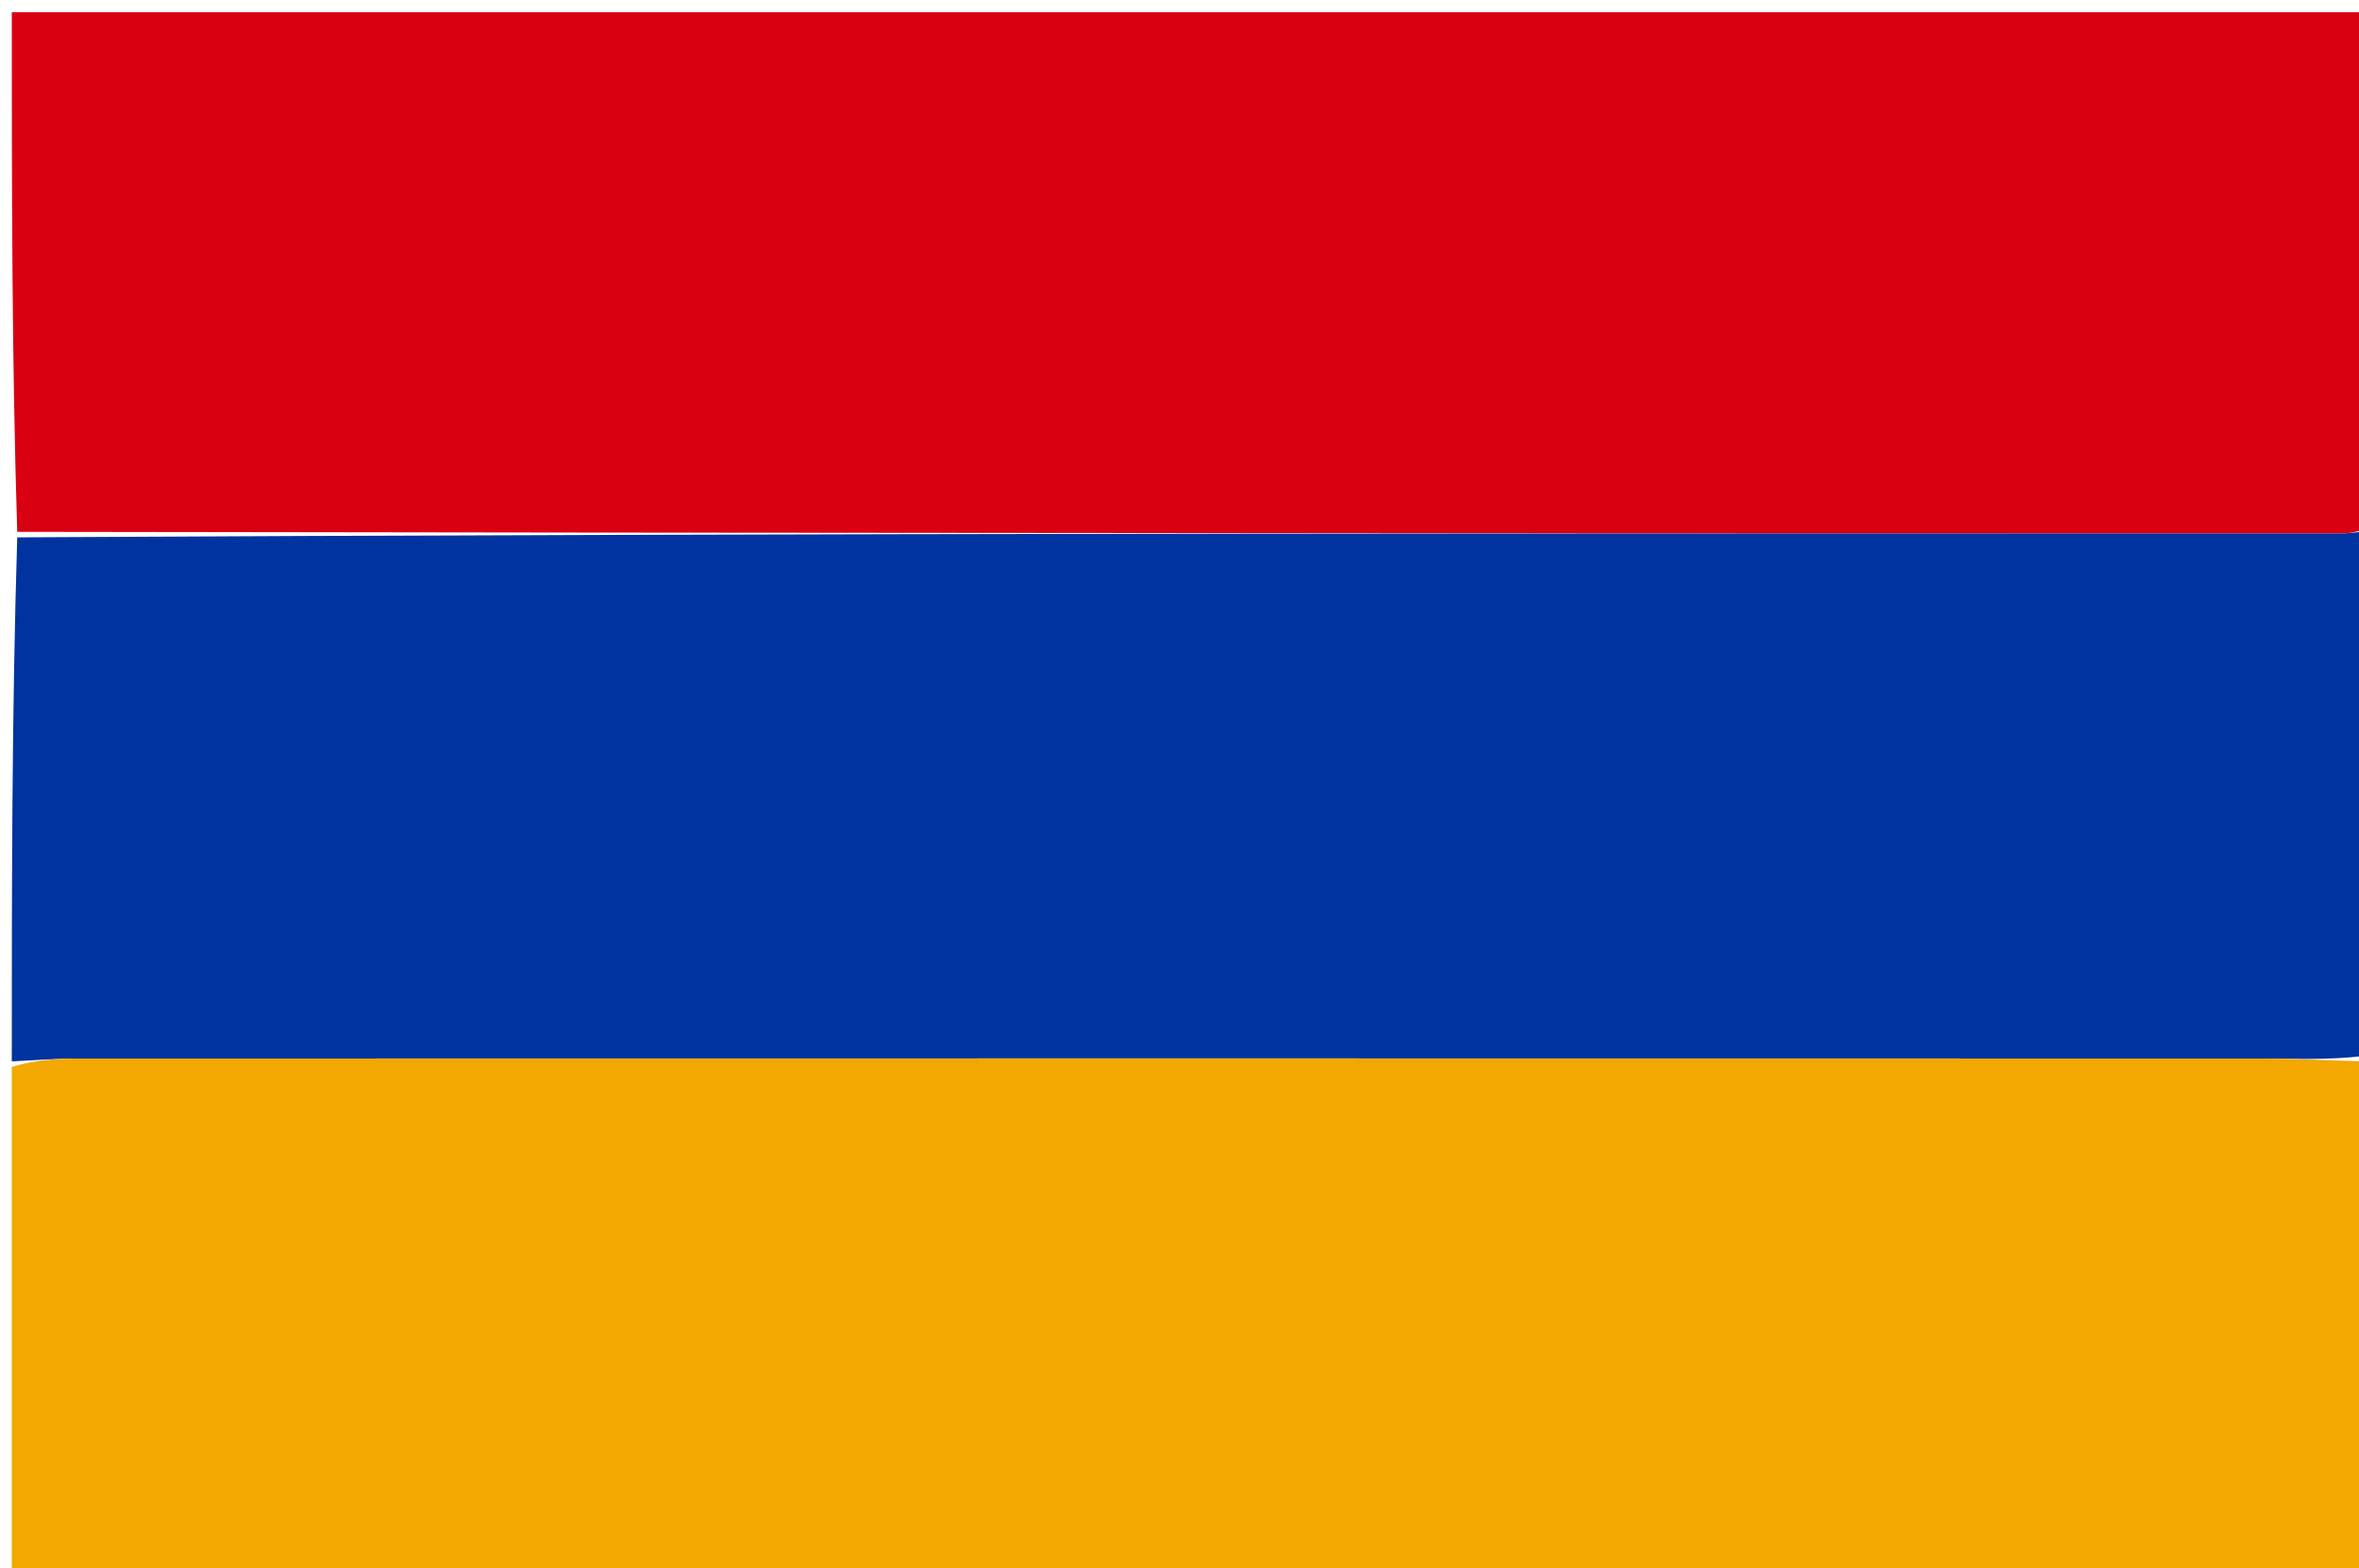 <svg version="1.1" id="Layer_1" xmlns="http://www.w3.org/2000/svg" xmlns:xlink="http://www.w3.org/1999/xlink" x="0px" y="0px"
	 width="100%" viewBox="0 0 200 133" enable-background="new 0 0 200 133" xml:space="preserve">
<path fill="#0033A0" opacity="1" stroke="none" 
	d="
M201,45 
	C201,59.688 201,74.375 200.531,89.531 
	C197.239,89.917 194.416,89.761 191.593,89.76 
	C129.884,89.747 68.174,89.748 6.465,89.76 
	C4.643,89.761 2.822,89.917 1,90 
	C1,75.312 1,60.625 1.46,45.565 
	C67.456,45.207 132.991,45.224 198.526,45.228 
	C199.35,45.228 200.175,45.079 201,45 
z"/>
<path fill="#D90012" opacity="1" stroke="none" 
	d="
M201,44.531 
	C200.175,45.079 199.35,45.228 198.526,45.228 
	C132.991,45.224 67.456,45.207 1.46,45.096 
	C1,30.356 1,15.711 1,1.033 
	C67.543,1.033 134.086,1.033 201,1.033 
	C201,15.352 201,29.707 201,44.531 
z"/>
<path fill="#F2A800" opacity="1" stroke="none" 
	d="
M1,90.469 
	C2.822,89.917 4.643,89.761 6.465,89.76 
	C68.174,89.748 129.884,89.747 191.593,89.76 
	C194.416,89.761 197.239,89.917 200.531,90 
	C201,104.644 201,119.289 201,133.967 
	C134.457,133.967 67.914,133.967 1,133.967 
	C1,119.648 1,105.293 1,90.469 
z"/>
</svg>